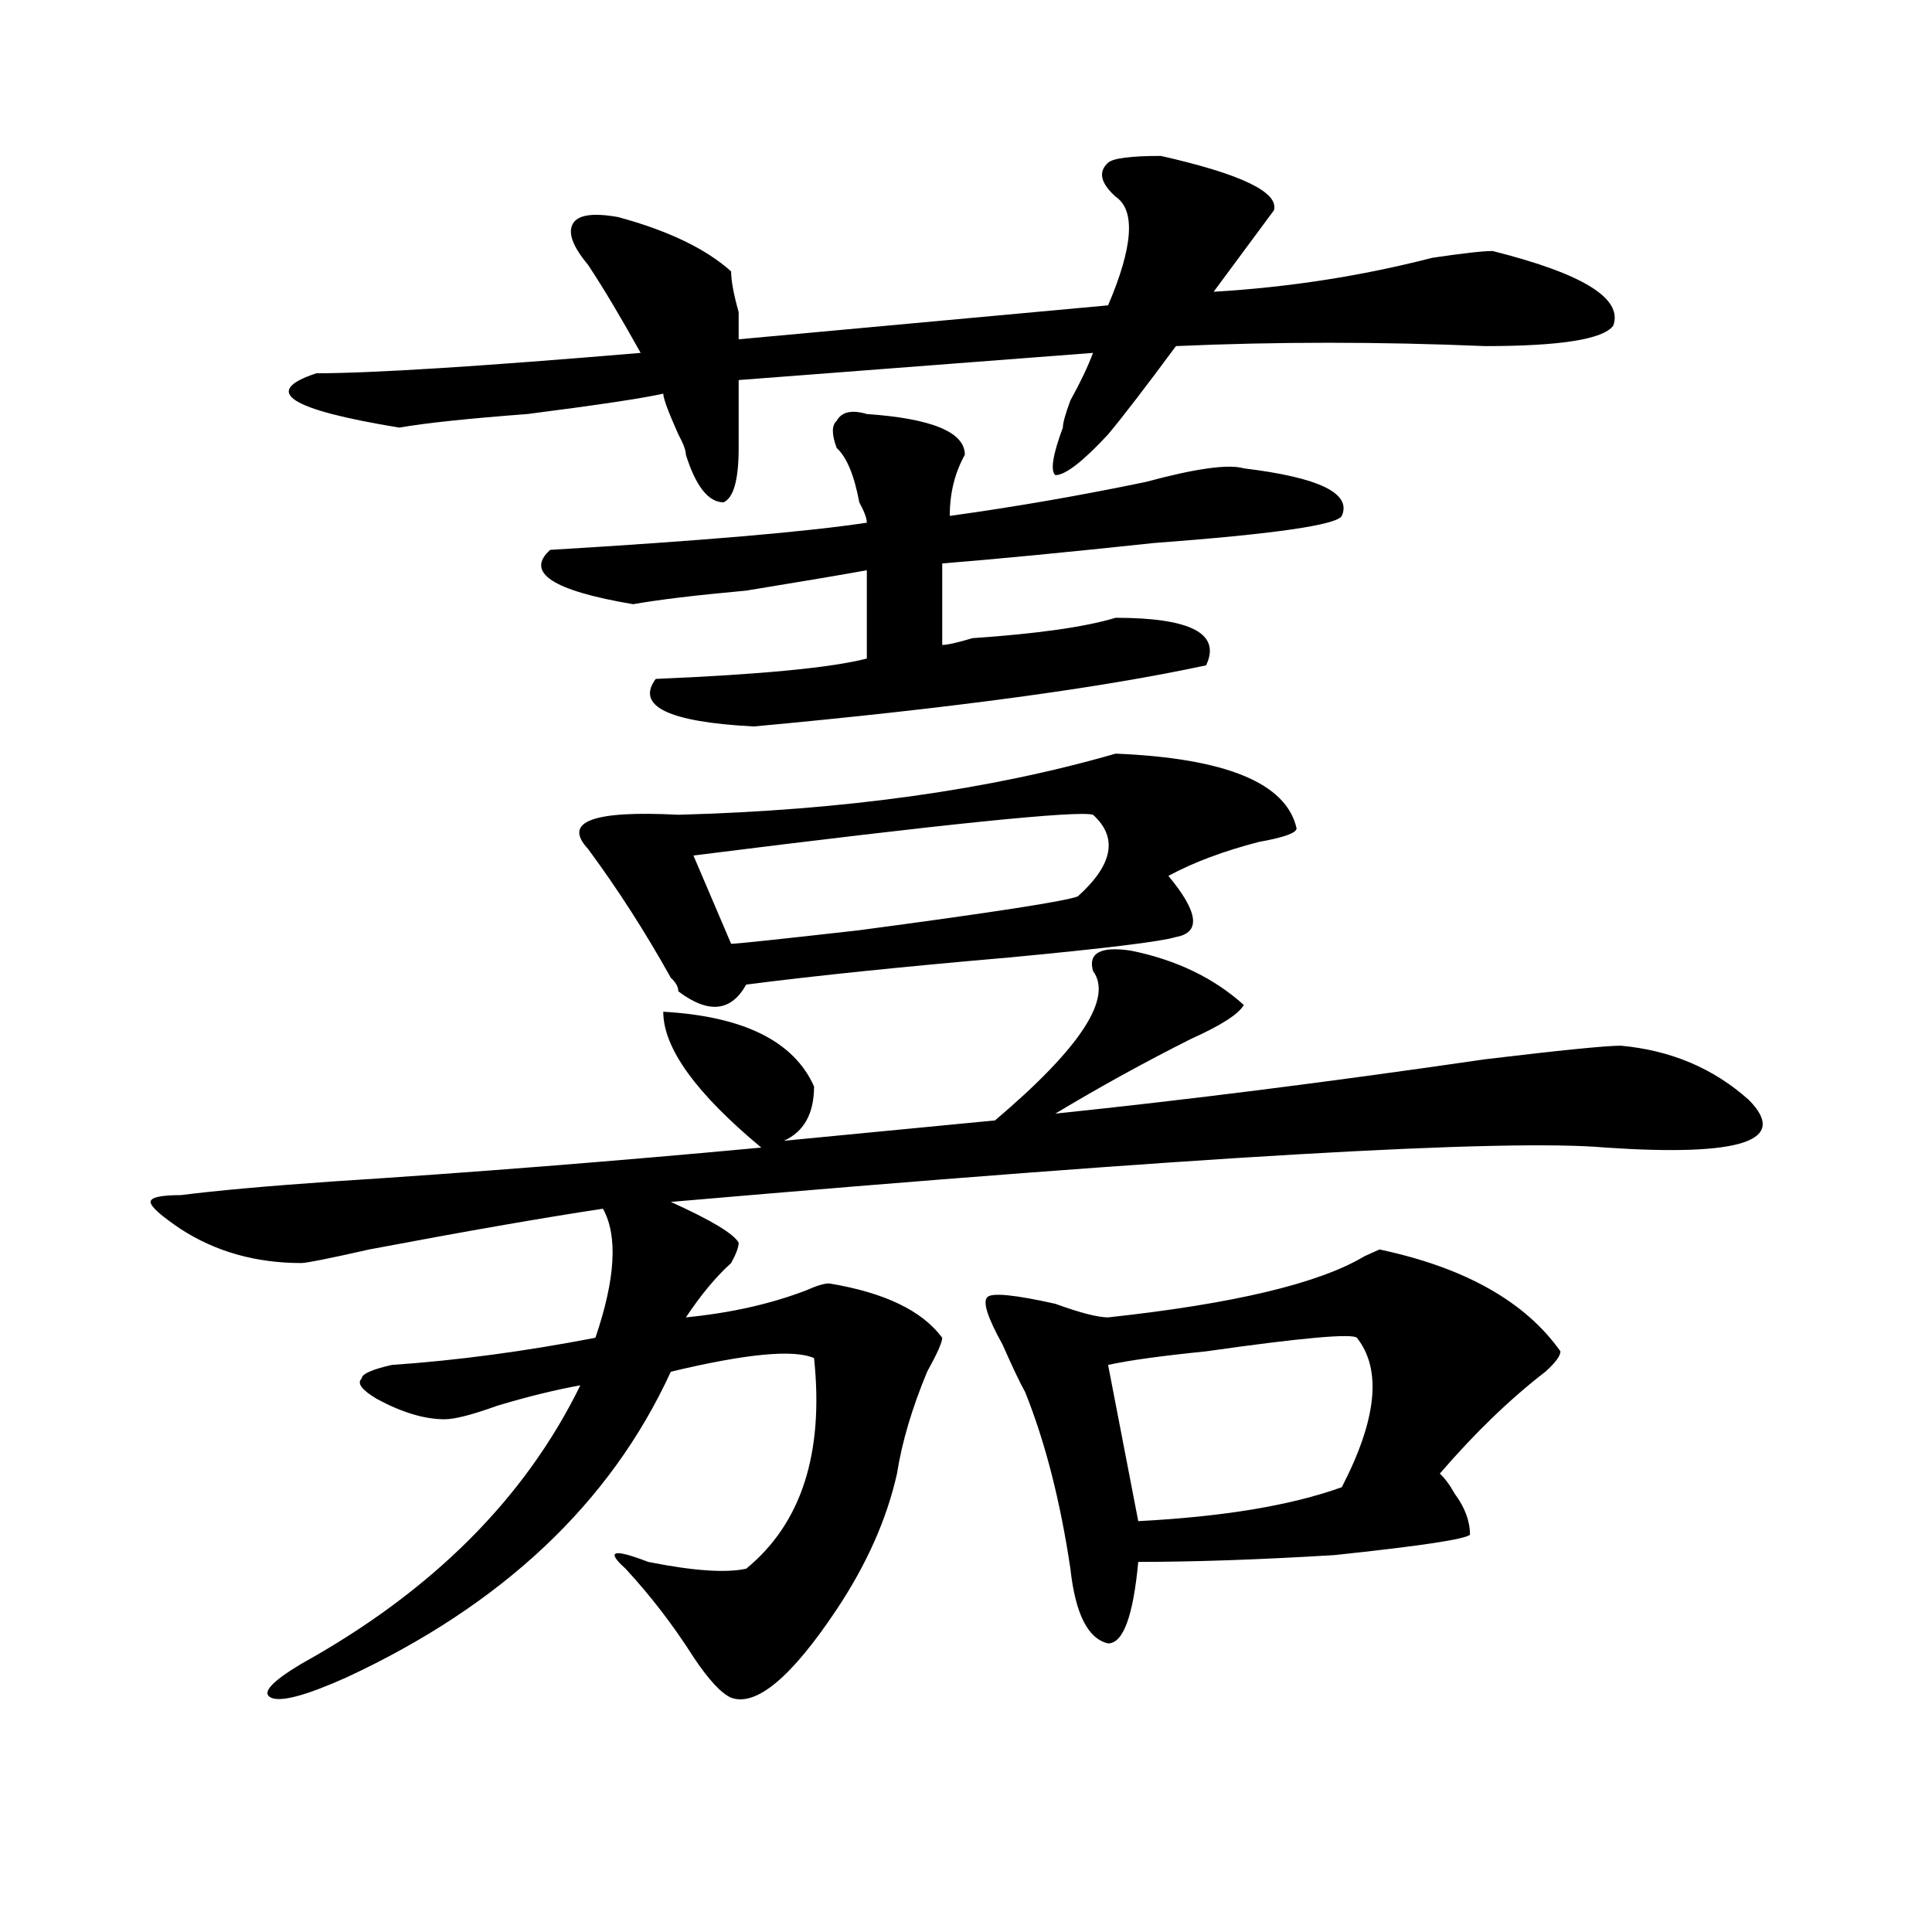 <?xml version="1.0" encoding="utf-8"?>
<!-- Generator: Adobe Illustrator 16.0.0, SVG Export Plug-In . SVG Version: 6.00 Build 0)  -->
<!DOCTYPE svg PUBLIC "-//W3C//DTD SVG 1.1//EN" "http://www.w3.org/Graphics/SVG/1.1/DTD/svg11.dtd">
<svg version="1.1" id="图层_1" xmlns="http://www.w3.org/2000/svg" xmlns:xlink="http://www.w3.org/1999/xlink" x="0px" y="0px"
	 width="1000px" height="1000px" viewBox="0 0 1000 1000" enable-background="new 0 0 1000 1000" xml:space="preserve">
<path d="M585.254,492.031c23.414,4.724,42.926,14.063,58.535,28.125c-2.622,4.724-11.707,10.547-27.316,17.578
	c-23.414,11.755-46.828,24.609-70.242,38.672c67.62-7.031,141.765-16.37,222.434-28.125c39.023-4.669,62.438-7.031,70.242-7.031
	c25.976,2.362,48.108,11.755,66.34,28.125c20.792,21.094-3.902,29.333-74.145,24.609c-52.071-4.669-213.349,4.724-483.891,28.125
	c20.792,9.394,32.499,16.425,35.121,21.094c0,2.362-1.341,5.878-3.902,10.547c-7.805,7.031-15.609,16.425-23.414,28.125
	c23.414-2.308,44.206-7.031,62.438-14.063c5.183-2.308,9.085-3.516,11.707-3.516c28.597,4.724,48.108,14.063,58.535,28.125
	c0,2.362-2.622,8.239-7.805,17.578c-7.805,18.786-13.048,36.364-15.609,52.734c-5.243,23.456-15.609,46.856-31.219,70.313
	c-23.414,35.156-41.646,50.372-54.633,45.703c-5.243-2.362-11.707-9.394-19.512-21.094c-10.427-16.425-22.134-31.641-35.121-45.703
	c-10.427-9.339-6.524-10.547,11.707-3.516c23.414,4.669,40.304,5.822,50.73,3.516c28.597-23.401,40.304-59.766,35.121-108.984
	c-10.427-4.669-35.121-2.308-74.145,7.031c-31.219,68.005-87.192,120.685-167.801,158.203
	c-20.853,9.338-33.841,12.854-39.023,10.547c-5.243-2.362,0-8.24,15.609-17.578c67.62-37.519,115.729-85.528,144.387-144.141
	c-13.048,2.362-27.316,5.878-42.926,10.547c-13.048,4.724-22.134,7.031-27.316,7.031c-10.427,0-22.134-3.516-35.121-10.547
	c-7.805-4.669-10.427-8.185-7.805-10.547c0-2.308,5.183-4.669,15.609-7.031c33.78-2.308,68.901-7.031,105.363-14.063
	c10.366-30.433,11.707-52.734,3.902-66.797c-31.219,4.724-71.583,11.755-120.973,21.094c-20.853,4.724-32.56,7.031-35.121,7.031
	c-23.414,0-44.267-5.823-62.438-17.578c-10.427-7.031-15.609-11.7-15.609-14.063c0-2.308,5.183-3.516,15.609-3.516
	c18.171-2.308,44.206-4.669,78.047-7.031c72.804-4.669,146.948-10.547,222.434-17.578c-33.841-28.125-50.73-51.526-50.73-70.313
	c41.585,2.362,67.62,15.271,78.047,38.672c0,14.063-5.243,23.456-15.609,28.125l109.266-10.547
	c44.206-37.464,61.097-63.281,50.73-77.344C563.12,493.239,569.645,489.724,585.254,492.031z M600.863,80.703
	c41.585,9.394,61.097,18.786,58.535,28.125c-10.427,14.063-20.853,28.125-31.219,42.188c39.023-2.308,76.706-8.185,113.168-17.578
	c15.609-2.308,25.976-3.516,31.219-3.516c46.828,11.755,67.62,24.609,62.438,38.672c-5.243,7.031-27.316,10.547-66.34,10.547
	c-54.633-2.308-107.985-2.308-159.996,0c-15.609,21.094-27.316,36.364-35.121,45.703c-13.048,14.063-22.134,21.094-27.316,21.094
	c-2.622-2.308-1.341-10.547,3.902-24.609c0-2.308,1.28-7.031,3.902-14.063c5.183-9.339,9.085-17.578,11.707-24.609l-183.41,14.063
	c0,7.031,0,18.786,0,35.156c0,16.425-2.622,25.817-7.805,28.125c-7.805,0-14.329-8.185-19.512-24.609
	c0-2.308-1.341-5.823-3.902-10.547c-5.243-11.7-7.805-18.731-7.805-21.094c-10.427,2.362-33.841,5.878-70.242,10.547
	c-31.219,2.362-53.353,4.724-66.34,7.031c-57.255-9.339-71.583-18.731-42.926-28.125c28.597,0,84.511-3.516,167.801-10.547
	c-10.427-18.731-19.512-33.948-27.316-45.703c-7.805-9.339-10.427-16.37-7.805-21.094c2.562-4.669,10.366-5.823,23.414-3.516
	c25.976,7.031,45.487,16.425,58.535,28.125c0,4.724,1.28,11.755,3.902,21.094c0,7.031,0,11.755,0,14.063l191.215-17.578
	c12.987-30.433,14.269-49.219,3.902-56.25c-7.805-7.031-9.146-12.854-3.902-17.578C576.108,81.911,585.254,80.703,600.863,80.703z
	 M448.672,214.297c33.78,2.362,50.73,9.394,50.73,21.094c-5.243,9.394-7.805,19.94-7.805,31.641
	c33.78-4.669,67.62-10.547,101.461-17.578c25.976-7.031,42.926-9.339,50.73-7.031c39.023,4.724,55.913,12.909,50.73,24.609
	c-2.622,4.724-35.121,9.394-97.559,14.063c-44.267,4.724-80.669,8.239-109.266,10.547v42.188c2.562,0,7.805-1.153,15.609-3.516
	c33.78-2.308,58.535-5.823,74.145-10.547c39.023,0,54.633,8.239,46.828,24.609c-54.633,11.755-132.68,22.302-234.141,31.641
	c-44.267-2.308-61.157-10.547-50.73-24.609c54.633-2.308,91.034-5.823,109.266-10.547v-45.703
	c-13.048,2.362-33.841,5.878-62.438,10.547c-26.036,2.362-45.548,4.724-58.535,7.031c-41.646-7.031-55.974-16.37-42.926-28.125
	c78.047-4.669,132.68-9.339,163.898-14.063c0-2.308-1.341-5.823-3.902-10.547c-2.622-14.063-6.524-23.401-11.707-28.125
	c-2.622-7.031-2.622-11.7,0-14.063C435.624,213.144,440.867,211.989,448.672,214.297z M577.449,390.078
	c57.194,2.362,88.413,15.271,93.656,38.672c0,2.362-6.524,4.724-19.512,7.031c-18.231,4.724-33.841,10.547-46.828,17.578
	c15.609,18.786,16.89,29.333,3.902,31.641c-7.805,2.362-36.462,5.878-85.852,10.547c-54.633,4.724-100.181,9.394-136.582,14.063
	c-7.805,14.063-19.512,15.271-35.121,3.516c0-2.308-1.341-4.669-3.902-7.031c-13.048-23.401-27.316-45.703-42.926-66.797
	c-13.048-14.063,2.562-19.886,46.828-17.578C436.965,419.411,512.39,408.864,577.449,390.078z M565.742,421.719
	c-7.805-2.308-76.767,4.724-206.824,21.094l19.512,45.703c2.562,0,24.694-2.308,66.34-7.031
	c70.242-9.339,107.925-15.216,113.168-17.578C576.108,447.536,578.729,433.474,565.742,421.719z M807.688,699.453
	c0,2.362-2.622,5.878-7.805,10.547c-18.231,14.063-36.462,31.641-54.633,52.734c2.562,2.362,5.183,5.878,7.805,10.547
	c5.183,7.031,7.805,14.063,7.805,21.094c-2.622,2.362-26.036,5.878-70.242,10.547c-39.023,2.362-72.864,3.516-101.461,3.516
	c-2.622,28.125-7.805,42.188-15.609,42.188c-10.427-2.362-16.95-15.271-19.512-38.672c-5.243-35.156-13.048-65.589-23.414-91.406
	c-2.622-4.669-6.524-12.854-11.707-24.609c-7.805-14.063-10.427-22.247-7.805-24.609c2.562-2.308,14.269-1.153,35.121,3.516
	c12.987,4.724,22.073,7.031,27.316,7.031c64.999-7.031,109.266-17.578,132.68-31.641l7.805-3.516
	C758.237,656.112,789.456,673.69,807.688,699.453z M702.324,692.422c-2.622-2.308-28.657,0-78.047,7.031
	c-23.414,2.362-40.364,4.724-50.73,7.031l15.609,80.859c44.206-2.308,79.327-8.185,105.363-17.578
	C712.69,734.609,715.312,708.847,702.324,692.422z"/>
</svg>
